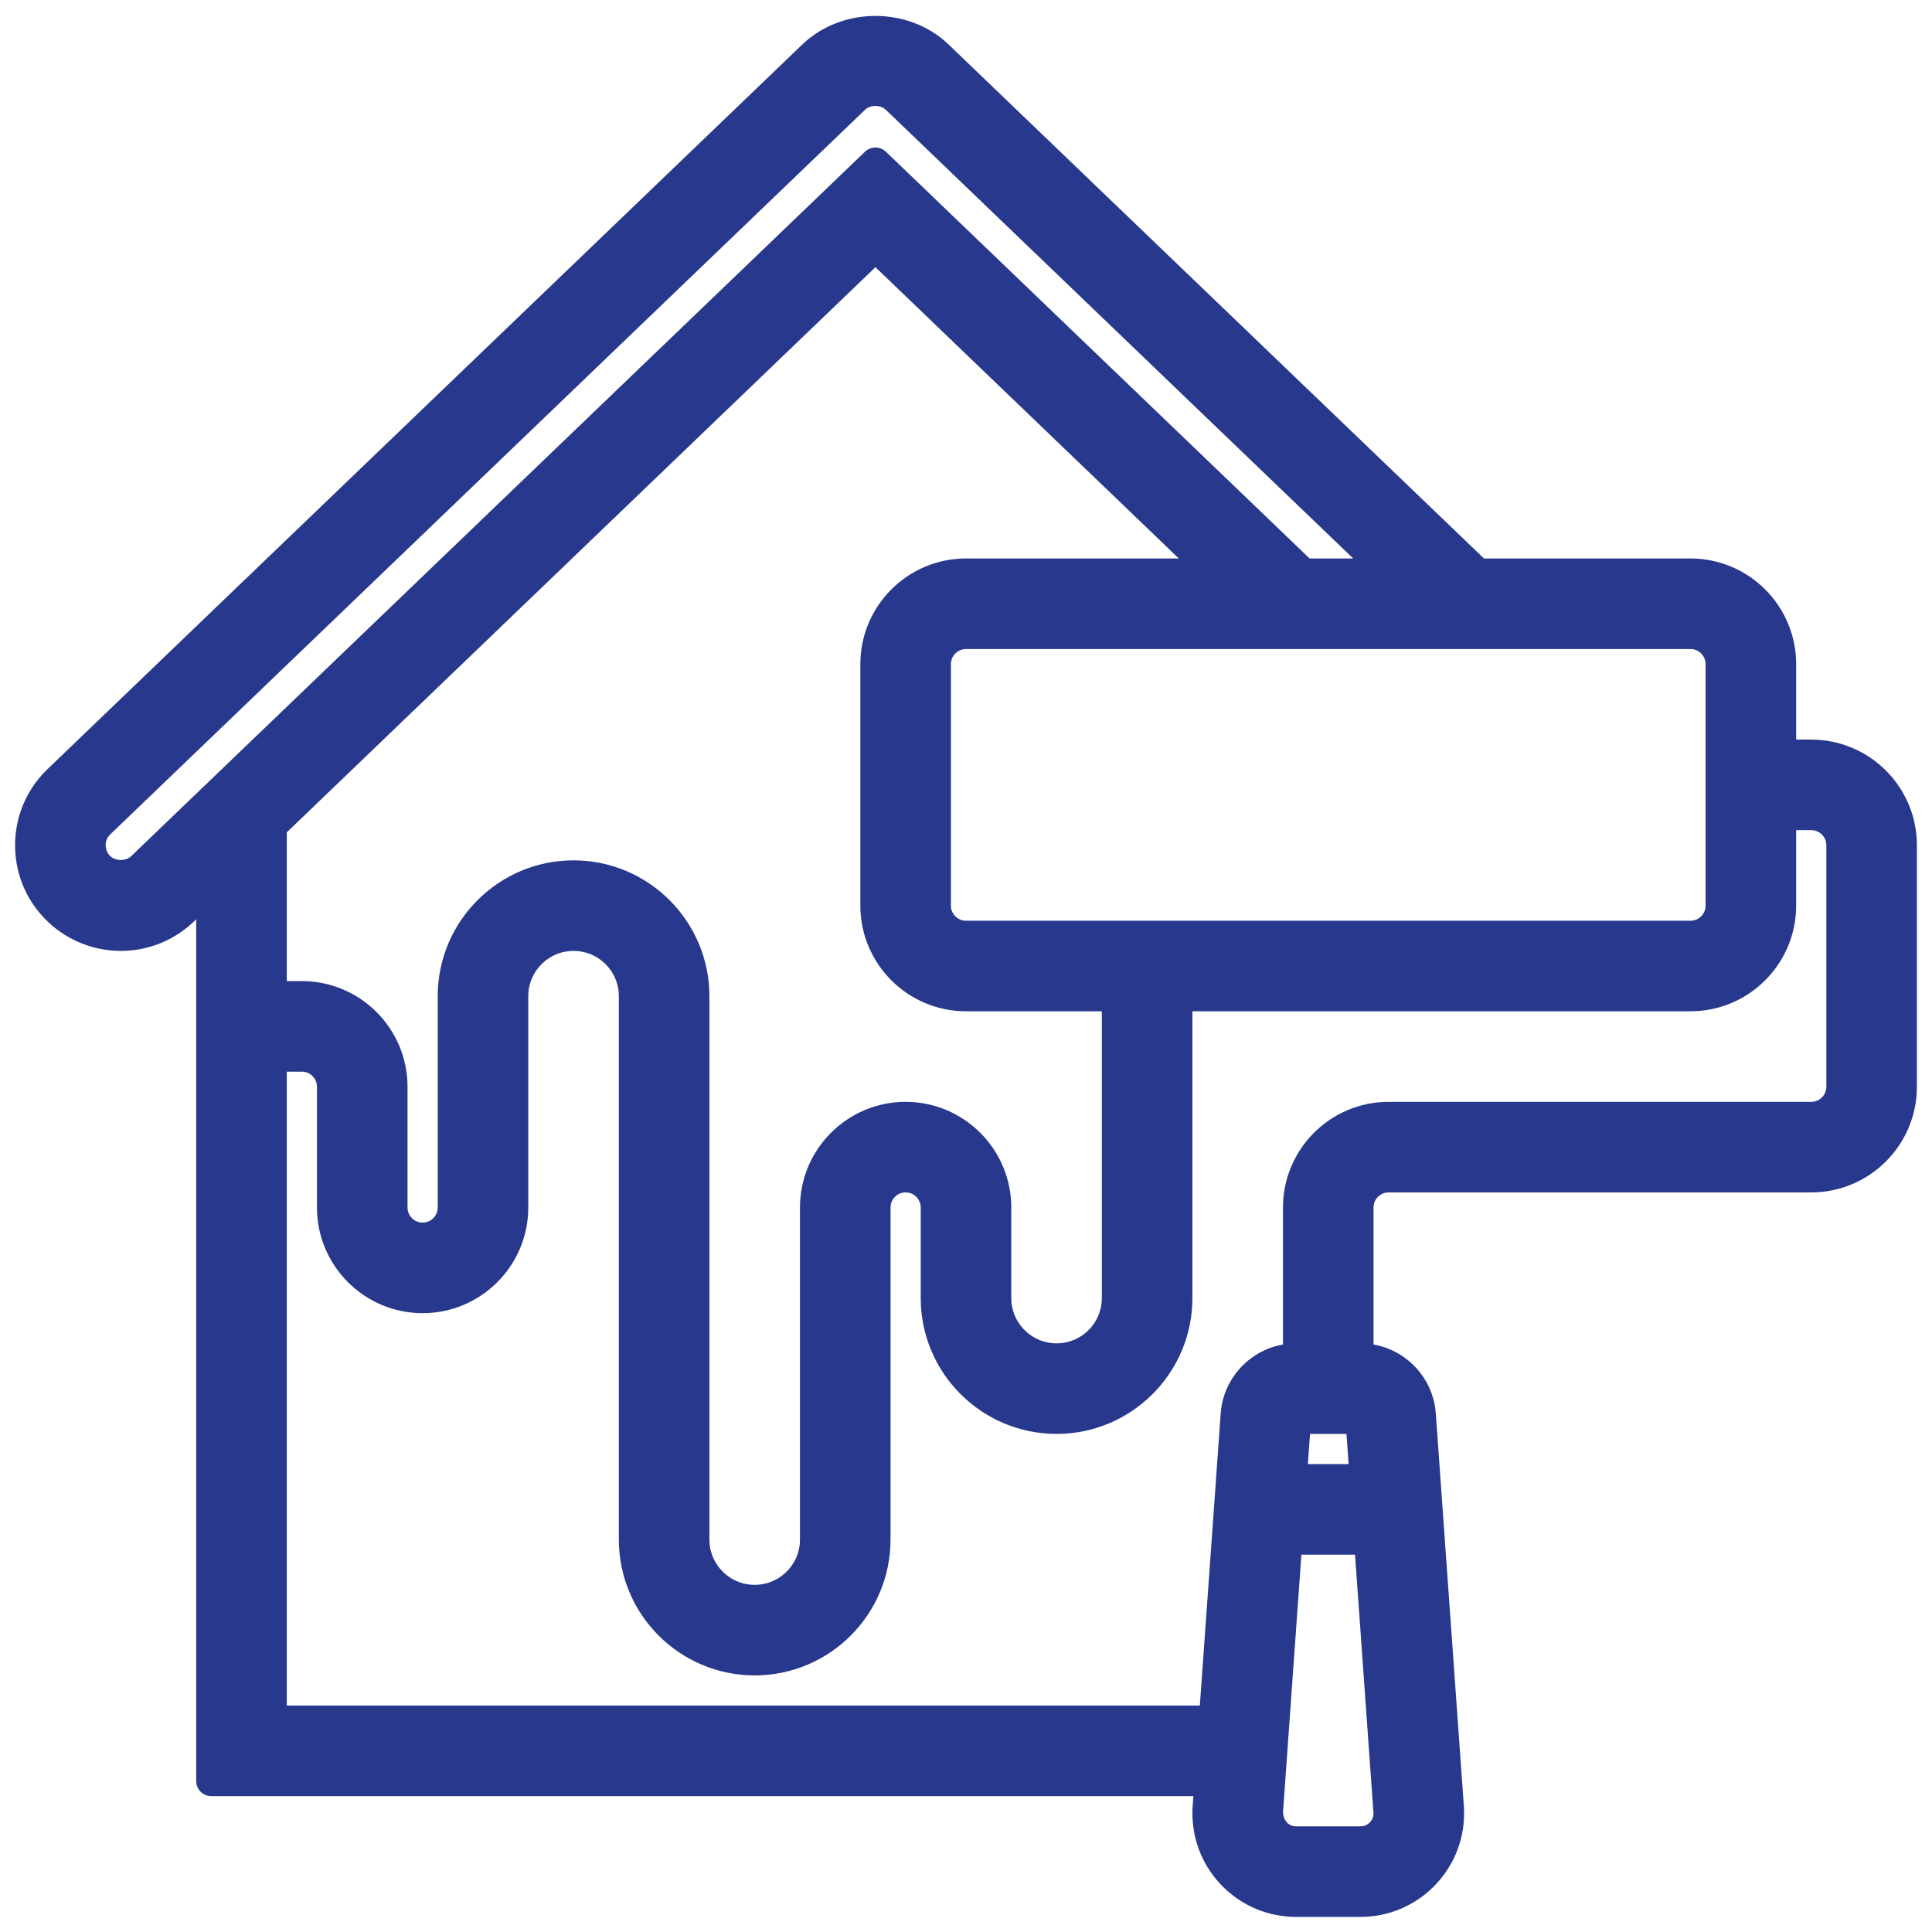 <?xml version="1.0" ?><svg id="_x33_0" style="enable-background:new 0 0 64 64;stroke:#28388d;" version="1.1" viewBox="0 0 64 64" xml:space="preserve" xmlns="http://www.w3.org/2000/svg" xmlns:xlink="http://www.w3.org/1999/xlink"><defs><style>.cls-1{fill:#28388d;stroke:#28388d;stroke-linejoin:round;}</style></defs><path class="cls-1" d="M60,25h-1v-3c0-1.654-1.346-3-3-3h-7.043L31.078,1.836c-1.122-1.078-3.034-1.077-4.155-0.001L1.922,25.837  C1.344,26.392,1.017,27.139,1,27.938C0.984,28.74,1.28,29.5,1.834,30.075C2.396,30.663,3.186,31,4,31  c0.778,0,1.516-0.297,2.077-0.835L7,29.279V59h33.069l-0.061,0.857C40.002,59.928,40,59.999,40,60.069  C40,61.686,41.315,63,42.931,63h2.138C46.685,63,48,61.686,48,60.069c0-0.07-0.002-0.142-0.007-0.209l-0.929-13.003  C46.989,45.815,46.113,45,45.069,45H45v-5c0-0.552,0.449-1,1-1h14c1.654,0,3-1.346,3-3v-8C63,26.346,61.654,25,60,25z M57,22v8  c0,0.552-0.449,1-1,1H32c-0.551,0-1-0.448-1-1v-8c0-0.552,0.449-1,1-1h24C56.551,21,57,21.448,57,22z M4.692,28.722  c-0.383,0.367-1.046,0.354-1.415-0.031C3.093,28.499,2.995,28.247,3,27.979c0.005-0.271,0.111-0.513,0.307-0.7L28.308,3.277  c0.373-0.357,1.01-0.358,1.384,0.001L46.069,19h-2.888L29,5.386L4.692,28.722z M29,8.158L40.293,19H32c-1.654,0-3,1.346-3,3v8  c0,1.654,1.346,3,3,3h5v10c0,1.103-0.897,2-2,2s-2-0.897-2-2v-3c0-1.654-1.346-3-3-3s-3,1.346-3,3v11c0,1.103-0.897,2-2,2  s-2-0.897-2-2V33c0-2.206-1.794-4-4-4s-4,1.794-4,4v7c0,0.552-0.449,1-1,1s-1-0.448-1-1v-4c0-1.654-1.346-3-3-3H9v-5.641L29,8.158z   M45.069,61h-2.138c-0.514,0-0.931-0.418-0.929-0.997L42.645,51h2.708L46,60.069C46,60.582,45.583,61,45.069,61z M45.211,49h-2.423  l0.143-2h2.138L45.211,49z M61,36c0,0.552-0.449,1-1,1H46c-1.654,0-3,1.346-3,3v5h-0.069c-1.044,0-1.92,0.815-1.995,1.857L40.212,57  H9V35h1c0.551,0,1,0.448,1,1v4c0,1.654,1.346,3,3,3s3-1.346,3-3v-7c0-1.103,0.897-2,2-2s2,0.897,2,2v18c0,2.206,1.794,4,4,4  s4-1.794,4-4V40c0-0.552,0.449-1,1-1s1,0.448,1,1v3c0,2.206,1.794,4,4,4s4-1.794,4-4V33h17c1.654,0,3-1.346,3-3v-3h1  c0.551,0,1,0.448,1,1V36z"/></svg>